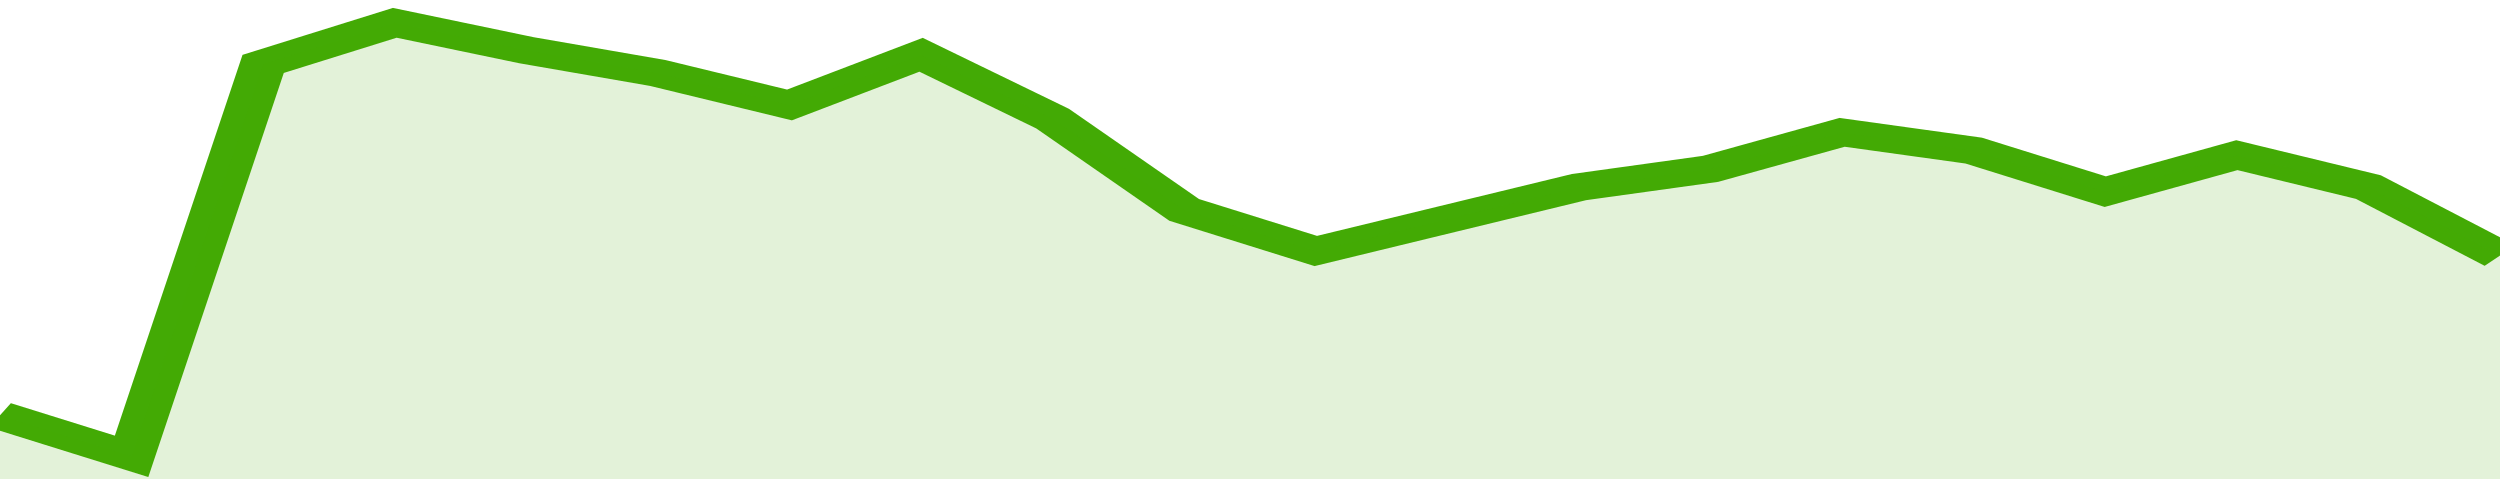 <svg xmlns="http://www.w3.org/2000/svg" viewBox="0 0 323 105" width="120" height="23" preserveAspectRatio="none">
				 <polyline fill="none" stroke="#43AA05" stroke-width="6" points="0, 91 17, 100 34, 14 51, 5 68, 11 85, 16 102, 23 119, 12 136, 26 153, 46 170, 55 187, 48 204, 41 221, 37 238, 29 255, 33 272, 42 289, 34 306, 41 323, 56 323, 56 "> </polyline>
				 <polygon fill="#43AA05" opacity="0.15" points="0, 105 0, 91 17, 100 34, 14 51, 5 68, 11 85, 16 102, 23 119, 12 136, 26 153, 46 170, 55 187, 48 204, 41 221, 37 238, 29 255, 33 272, 42 289, 34 306, 41 323, 56 323, 105 "></polygon>
			</svg>
